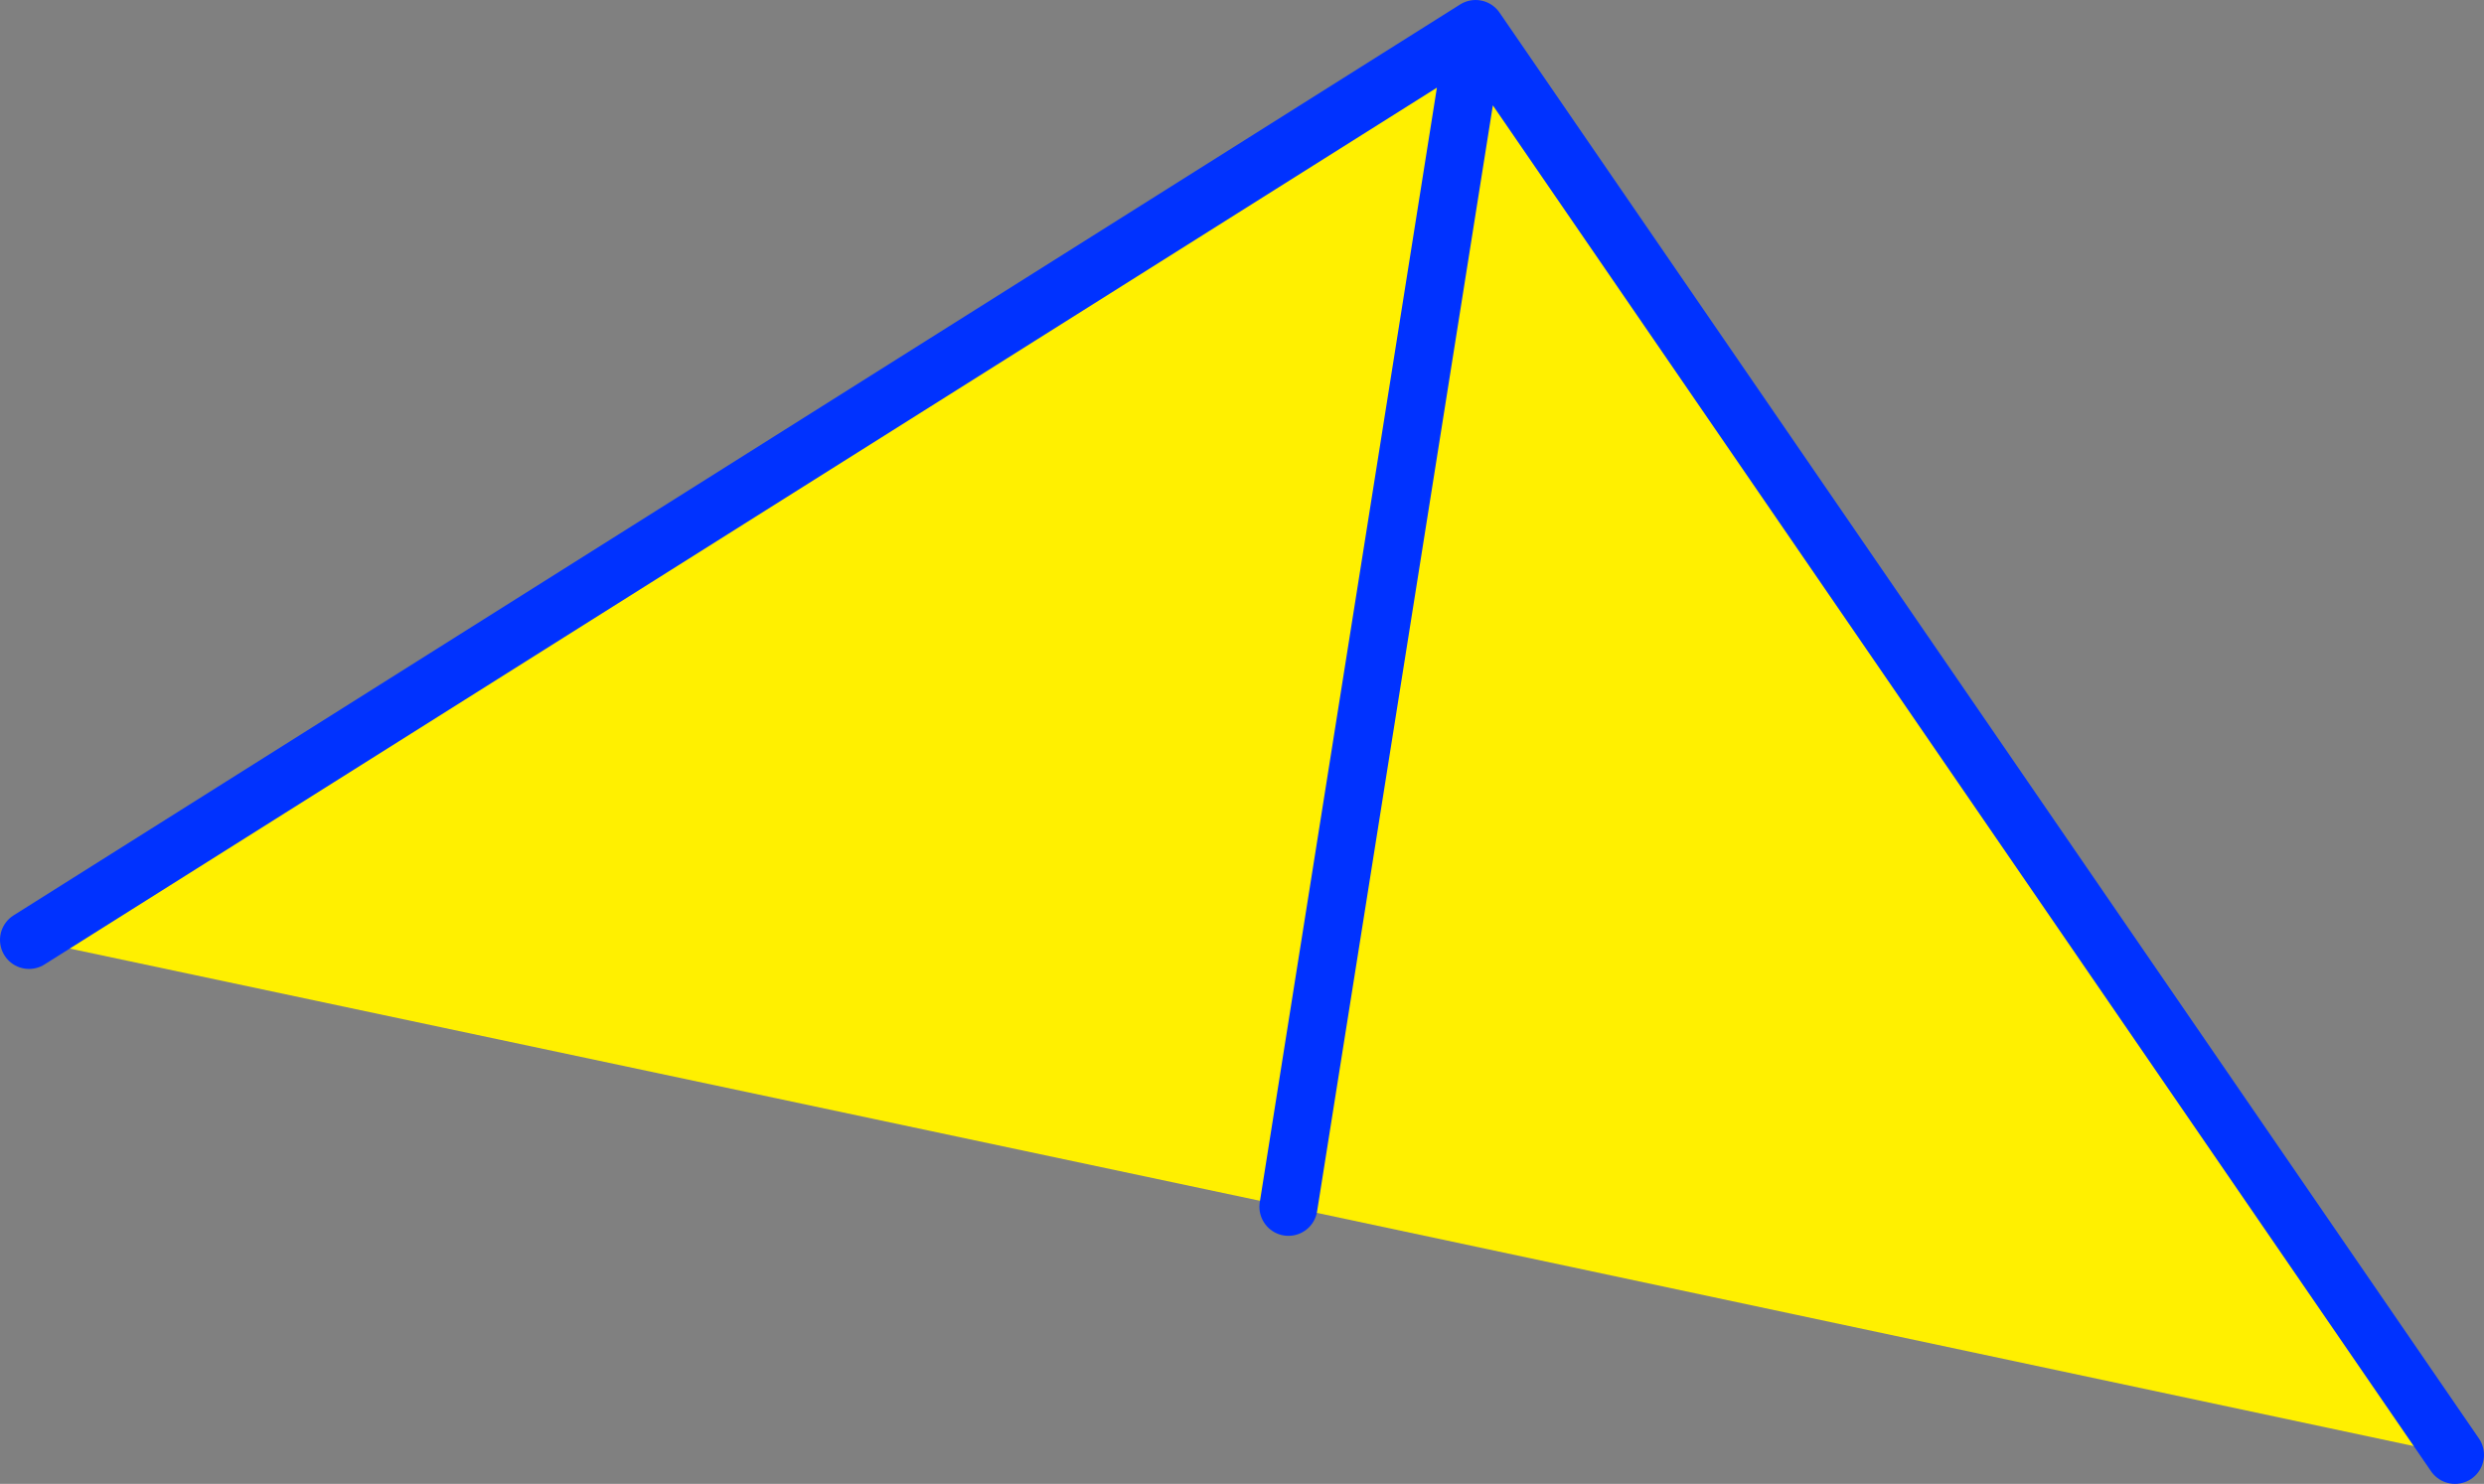 <?xml version="1.0" encoding="UTF-8" standalone="no"?>
<svg xmlns:xlink="http://www.w3.org/1999/xlink" height="51.15px" width="85.6px" xmlns="http://www.w3.org/2000/svg">
  <rect width="100%" height="100%" fill="#808080" stroke="none"/>
  <g transform="matrix(1.0, 0.0, 0.0, 1.0, -320.3, -177.65)">
    <path d="M404.9 227.8 L364.7 219.25 321.3 210.05 371.15 178.65 404.9 227.8 M364.7 219.25 L371.15 178.65 364.7 219.25" fill="#fff000" fill-rule="evenodd" stroke="none"/>
    <path d="M321.3 210.05 L371.15 178.65 404.9 227.8 M371.15 178.65 L364.7 219.25" fill="none" stroke="#0032ff" stroke-linecap="round" stroke-linejoin="round" stroke-width="2.0"/>
  </g>
</svg>
